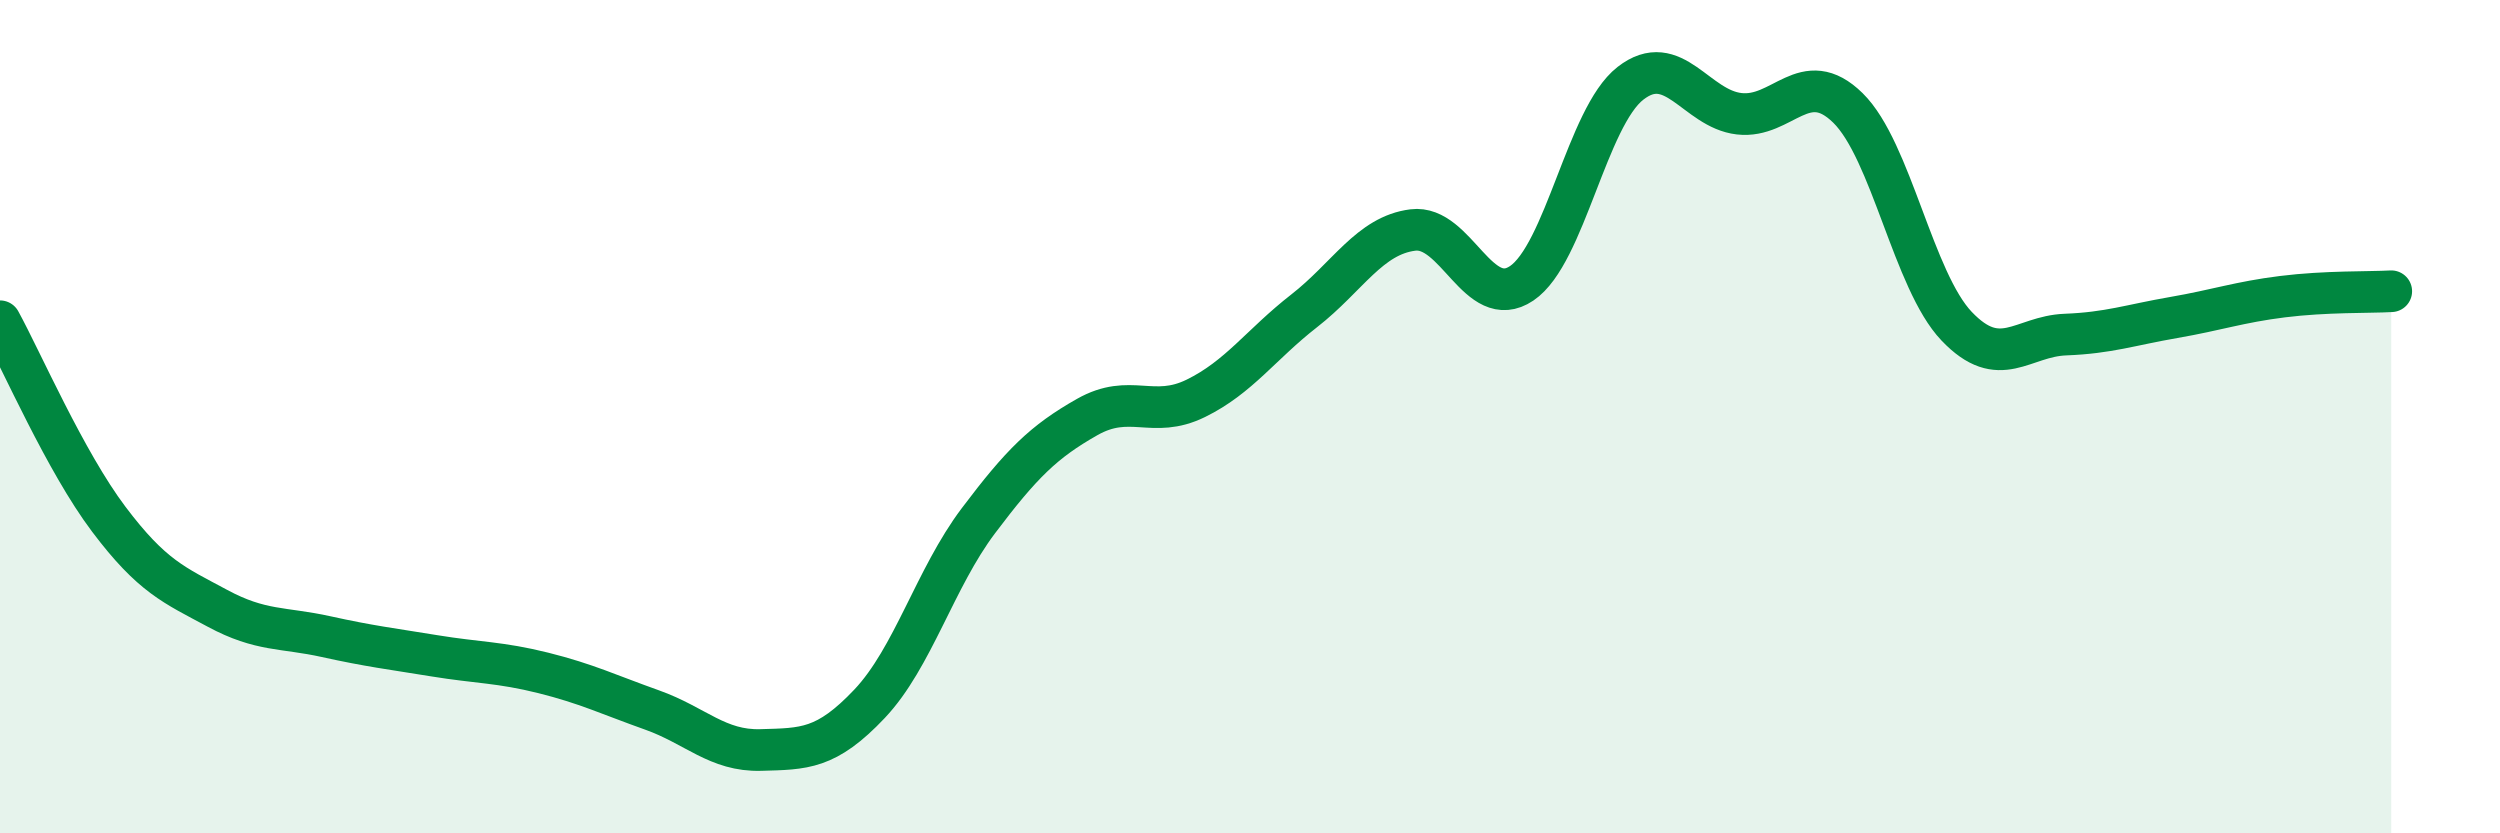 
    <svg width="60" height="20" viewBox="0 0 60 20" xmlns="http://www.w3.org/2000/svg">
      <path
        d="M 0,7.71 C 0.52,8.66 1.57,11.08 2.61,12.46 C 3.65,13.84 4.18,14.04 5.22,14.6 C 6.26,15.16 6.79,15.05 7.83,15.28 C 8.87,15.51 9.39,15.57 10.43,15.74 C 11.47,15.91 12,15.89 13.04,16.15 C 14.08,16.41 14.61,16.67 15.65,17.04 C 16.69,17.41 17.22,18.03 18.26,18 C 19.3,17.97 19.83,17.99 20.87,16.89 C 21.91,15.79 22.44,13.88 23.48,12.5 C 24.52,11.12 25.05,10.6 26.09,10.01 C 27.13,9.42 27.66,10.07 28.7,9.56 C 29.74,9.05 30.26,8.27 31.3,7.46 C 32.34,6.65 32.87,5.65 33.91,5.52 C 34.95,5.39 35.48,7.5 36.52,6.8 C 37.56,6.1 38.09,2.81 39.13,2 C 40.17,1.19 40.7,2.61 41.74,2.73 C 42.78,2.85 43.31,1.57 44.35,2.59 C 45.39,3.61 45.92,6.74 46.96,7.83 C 48,8.92 48.53,8.07 49.57,8.03 C 50.61,7.99 51.13,7.8 52.17,7.62 C 53.21,7.44 53.74,7.25 54.78,7.12 C 55.82,6.99 56.87,7.02 57.39,6.99L57.39 20L0 20Z"
        fill="#008740"
        opacity="0.1"
        stroke-linecap="round"
        stroke-linejoin="round"
      />
      <path
        d="M 0,7.71 C 0.52,8.66 1.57,11.08 2.61,12.46 C 3.65,13.84 4.18,14.04 5.22,14.6 C 6.26,15.16 6.79,15.05 7.83,15.28 C 8.87,15.51 9.39,15.57 10.43,15.74 C 11.47,15.91 12,15.89 13.04,16.15 C 14.08,16.41 14.61,16.67 15.65,17.04 C 16.69,17.41 17.22,18.03 18.26,18 C 19.3,17.97 19.83,17.99 20.87,16.89 C 21.91,15.79 22.44,13.88 23.48,12.5 C 24.52,11.12 25.05,10.6 26.09,10.01 C 27.13,9.42 27.66,10.07 28.7,9.56 C 29.74,9.05 30.26,8.27 31.3,7.46 C 32.34,6.65 32.87,5.65 33.91,5.52 C 34.95,5.39 35.48,7.5 36.52,6.8 C 37.56,6.1 38.09,2.81 39.13,2 C 40.17,1.19 40.7,2.61 41.74,2.73 C 42.78,2.85 43.31,1.57 44.35,2.59 C 45.39,3.61 45.92,6.74 46.96,7.83 C 48,8.92 48.53,8.07 49.57,8.03 C 50.61,7.99 51.13,7.8 52.17,7.62 C 53.21,7.44 53.74,7.25 54.78,7.12 C 55.82,6.99 56.87,7.02 57.39,6.99"
        stroke="#008740"
        stroke-width="1"
        fill="none"
        stroke-linecap="round"
        stroke-linejoin="round"
      />
    </svg>
  